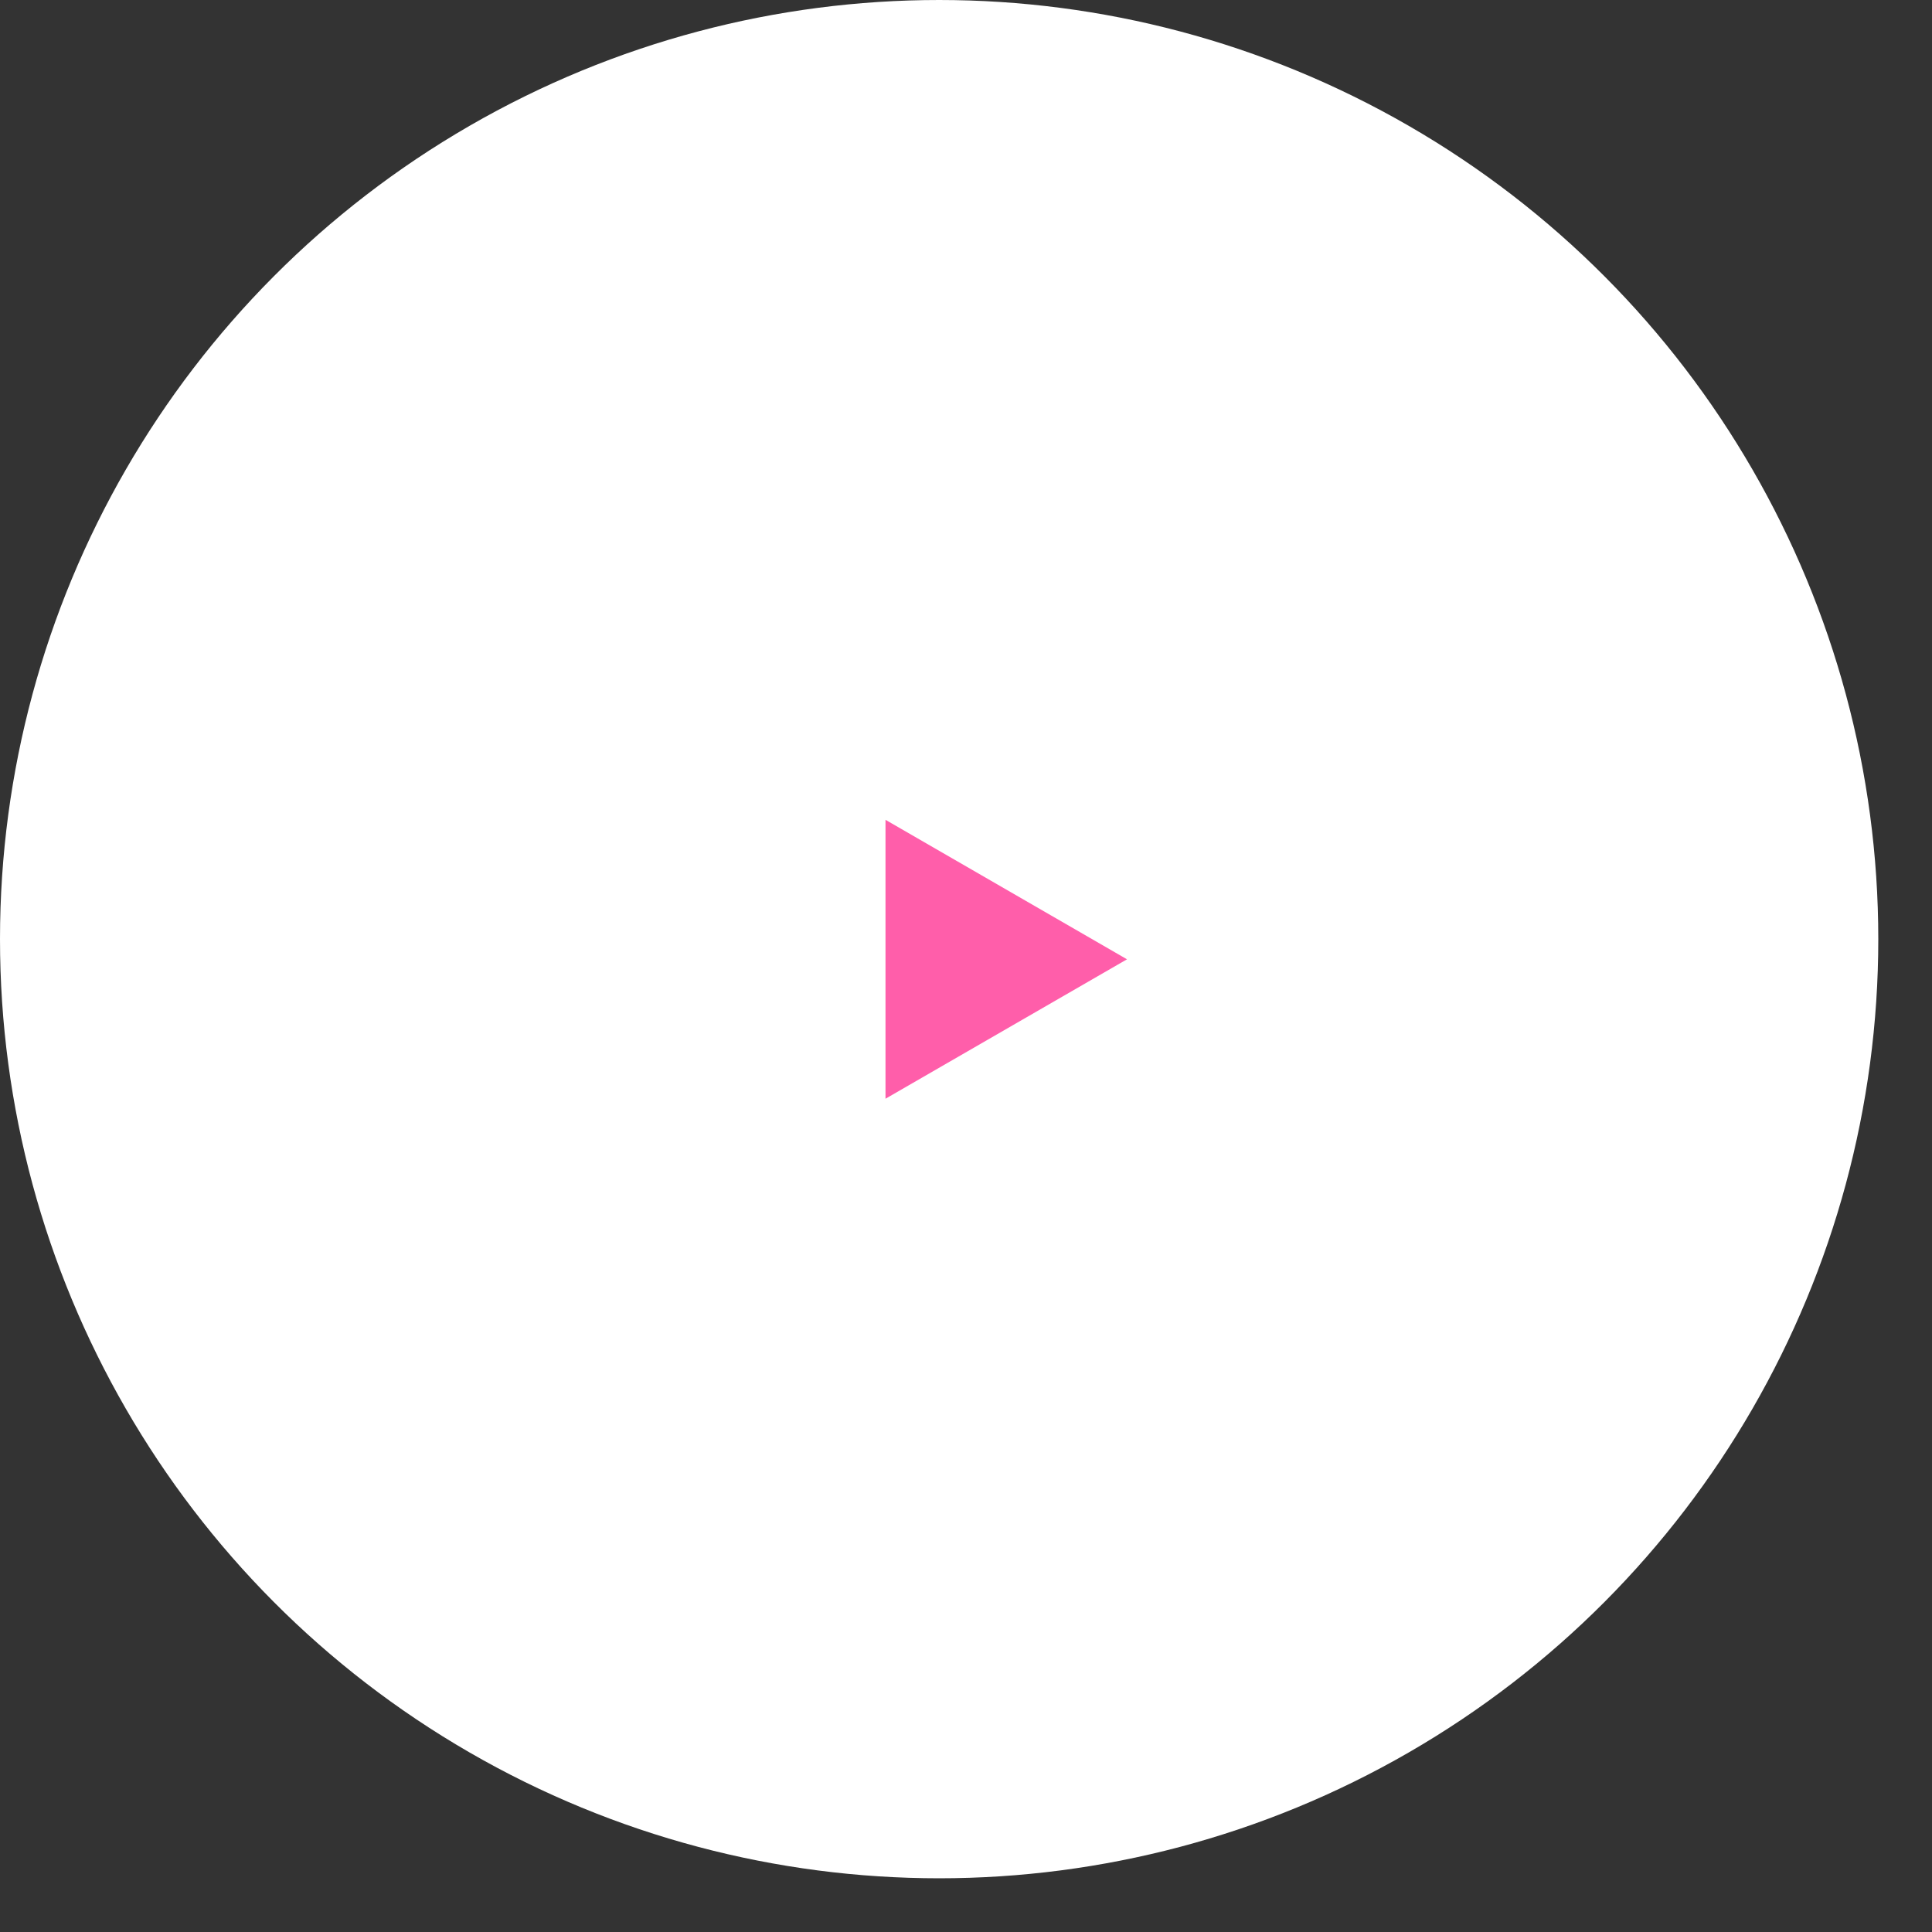 <?xml version="1.0" encoding="UTF-8"?> <svg xmlns="http://www.w3.org/2000/svg" width="30" height="30" viewBox="0 0 30 30" fill="none"><rect x="0" y="0" width="30" height="30" fill="#333333" stroke="none"/><circle cx="14.583" cy="14.583" r="14.583" fill="white"></circle><path d="M17.5 14.896L13.75 17.061V12.73L17.5 14.896Z" fill="#FF5EAA"></path></svg> 